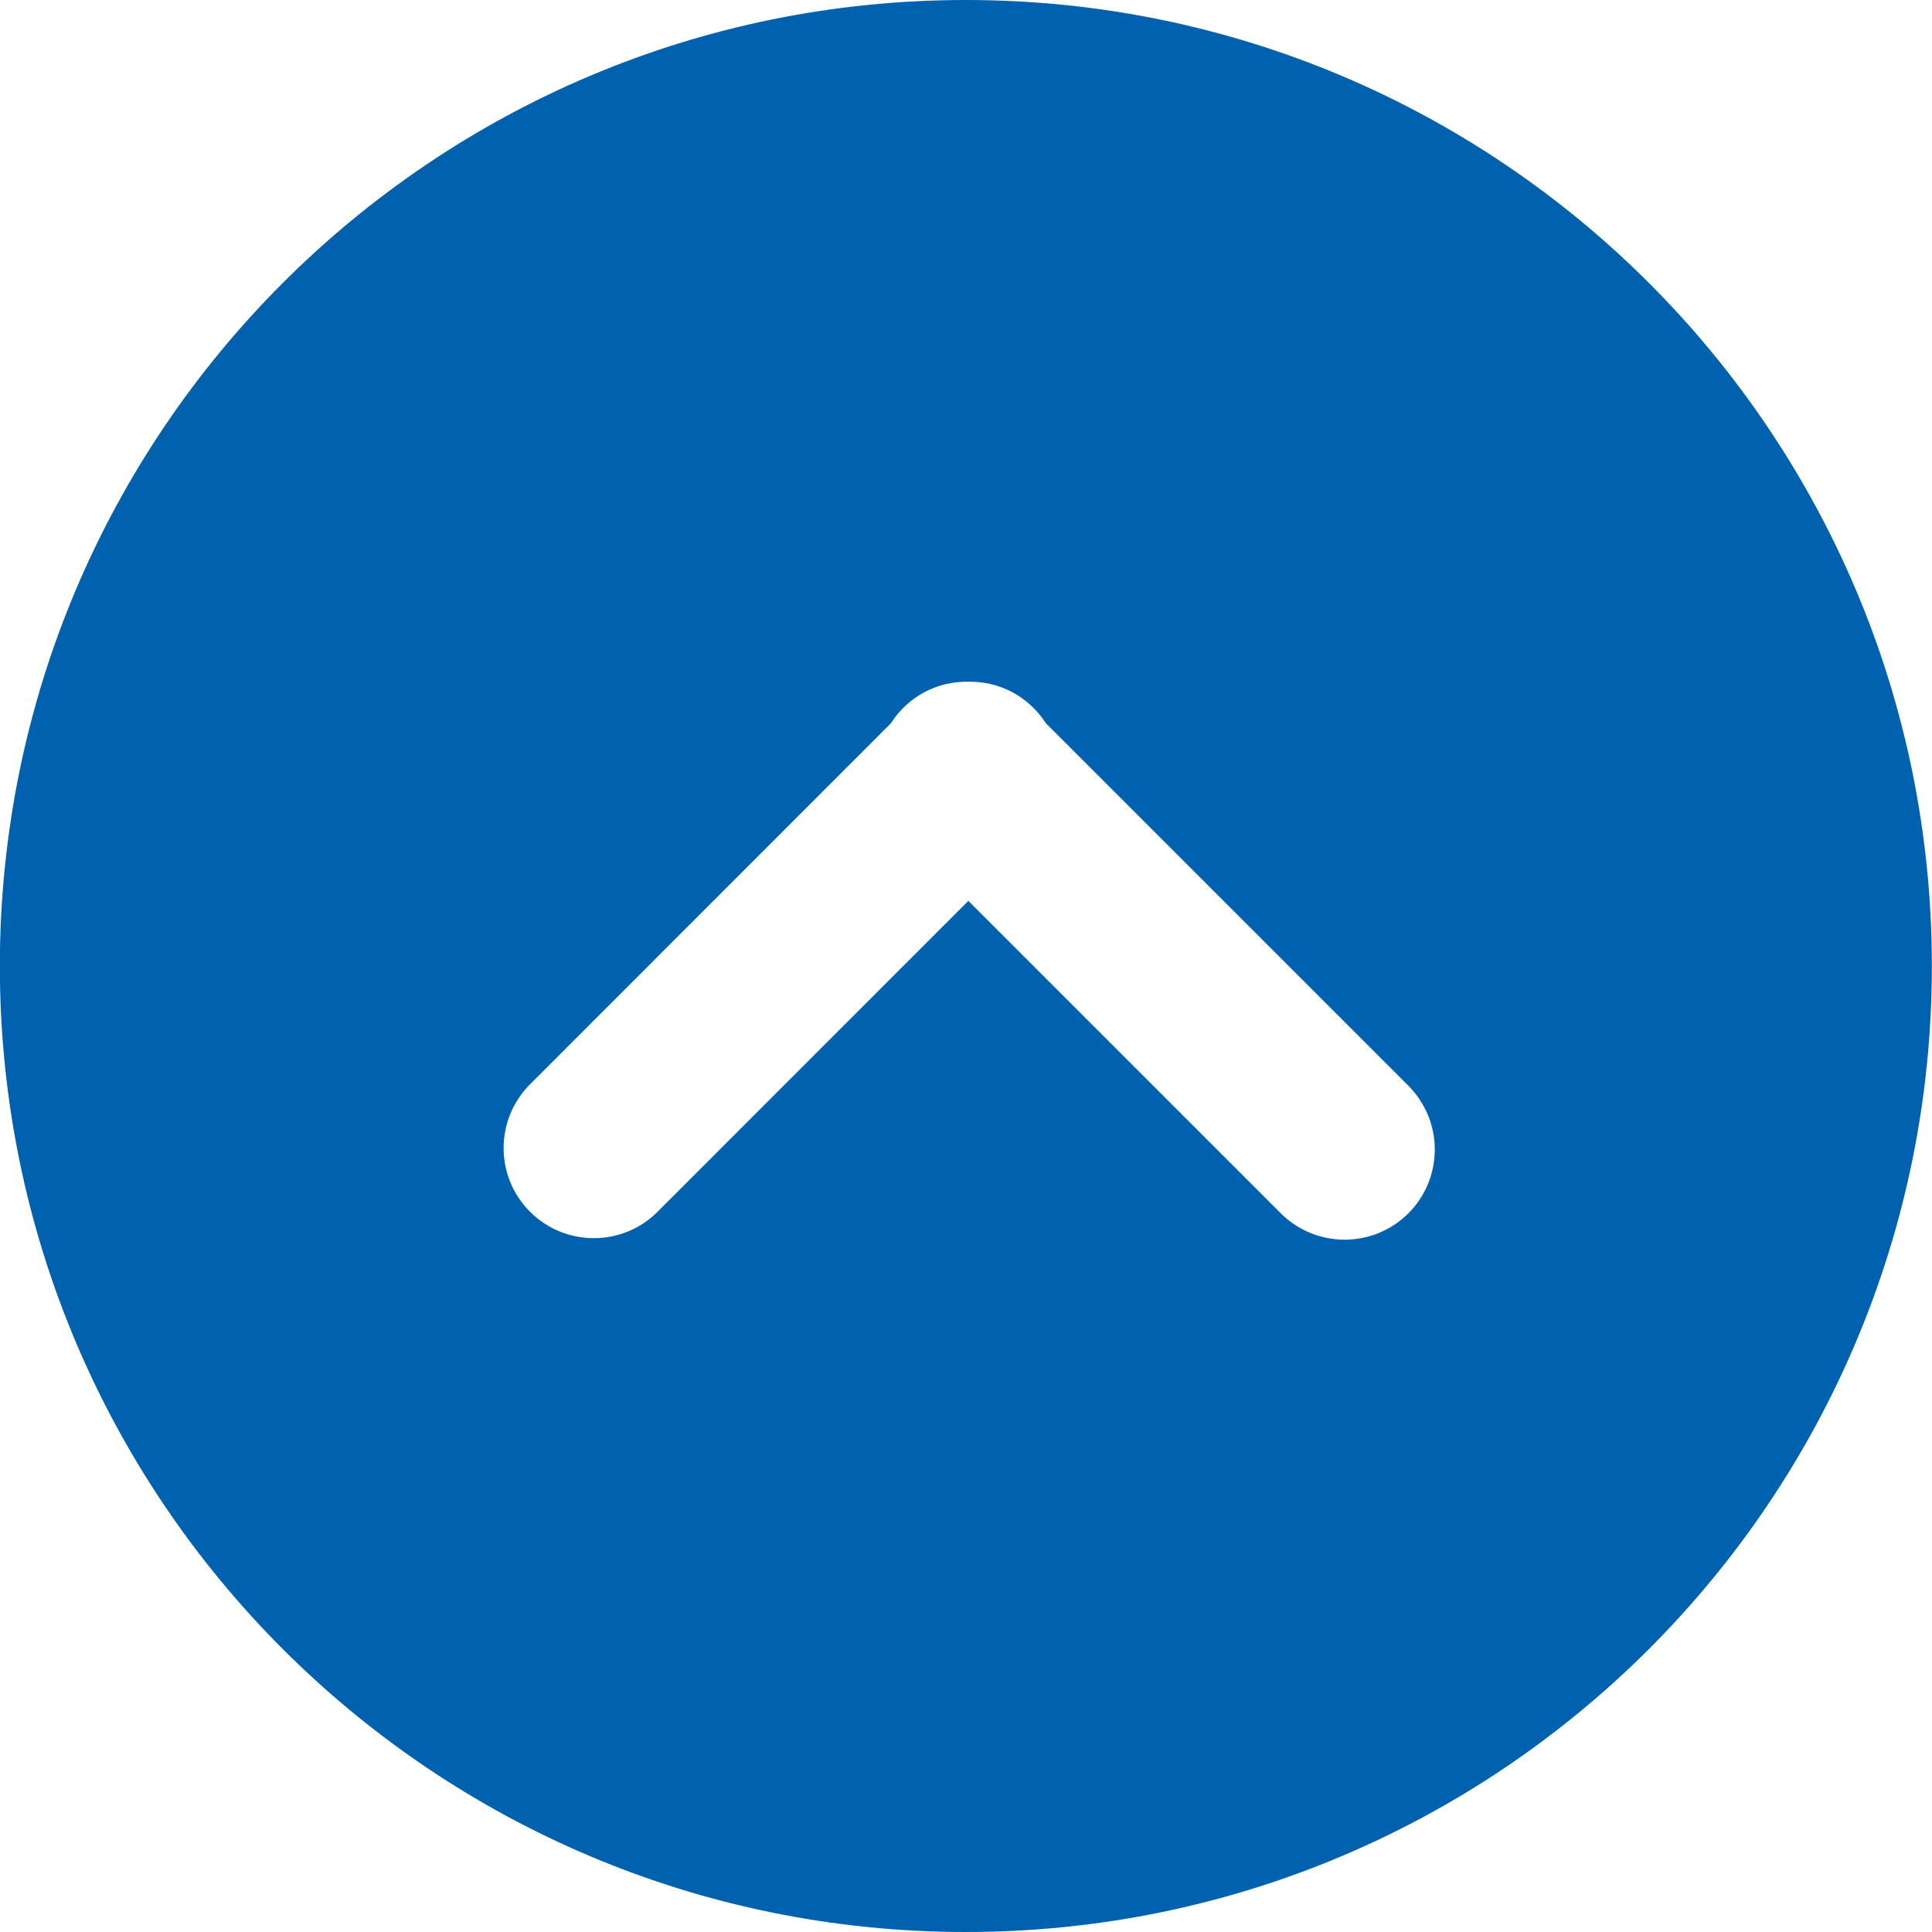 <svg width="14" height="14" viewBox="0 0 14 14" fill="none" xmlns="http://www.w3.org/2000/svg">
<g clip-path="url(#clip0)">
<path d="M6.999 14C10.865 14 13.999 10.866 13.999 7C13.999 3.134 10.865 -2.7398e-07 6.999 -6.11941e-07C3.133 -9.49902e-07 -0.001 3.134 -0.001 7C-0.001 10.866 3.133 14 6.999 14ZM3.841 7.857L6.456 5.241C6.481 5.202 6.509 5.165 6.544 5.131C6.674 5 6.846 4.937 7.017 4.94C7.188 4.937 7.36 5 7.49 5.131C7.525 5.165 7.553 5.202 7.579 5.241L10.206 7.868C10.333 7.996 10.397 8.163 10.397 8.33C10.397 8.497 10.333 8.665 10.206 8.792C9.95 9.047 9.537 9.047 9.281 8.792L7.017 6.528L4.765 8.781C4.51 9.036 4.096 9.036 3.841 8.781C3.585 8.526 3.586 8.112 3.841 7.857Z" fill="#0061AF"/>
</g>
<defs>
<clipPath id="clip0">
<rect width="14" height="14" fill="white" transform="translate(14 14) rotate(-180)"/>
</clipPath>
</defs>
</svg>
